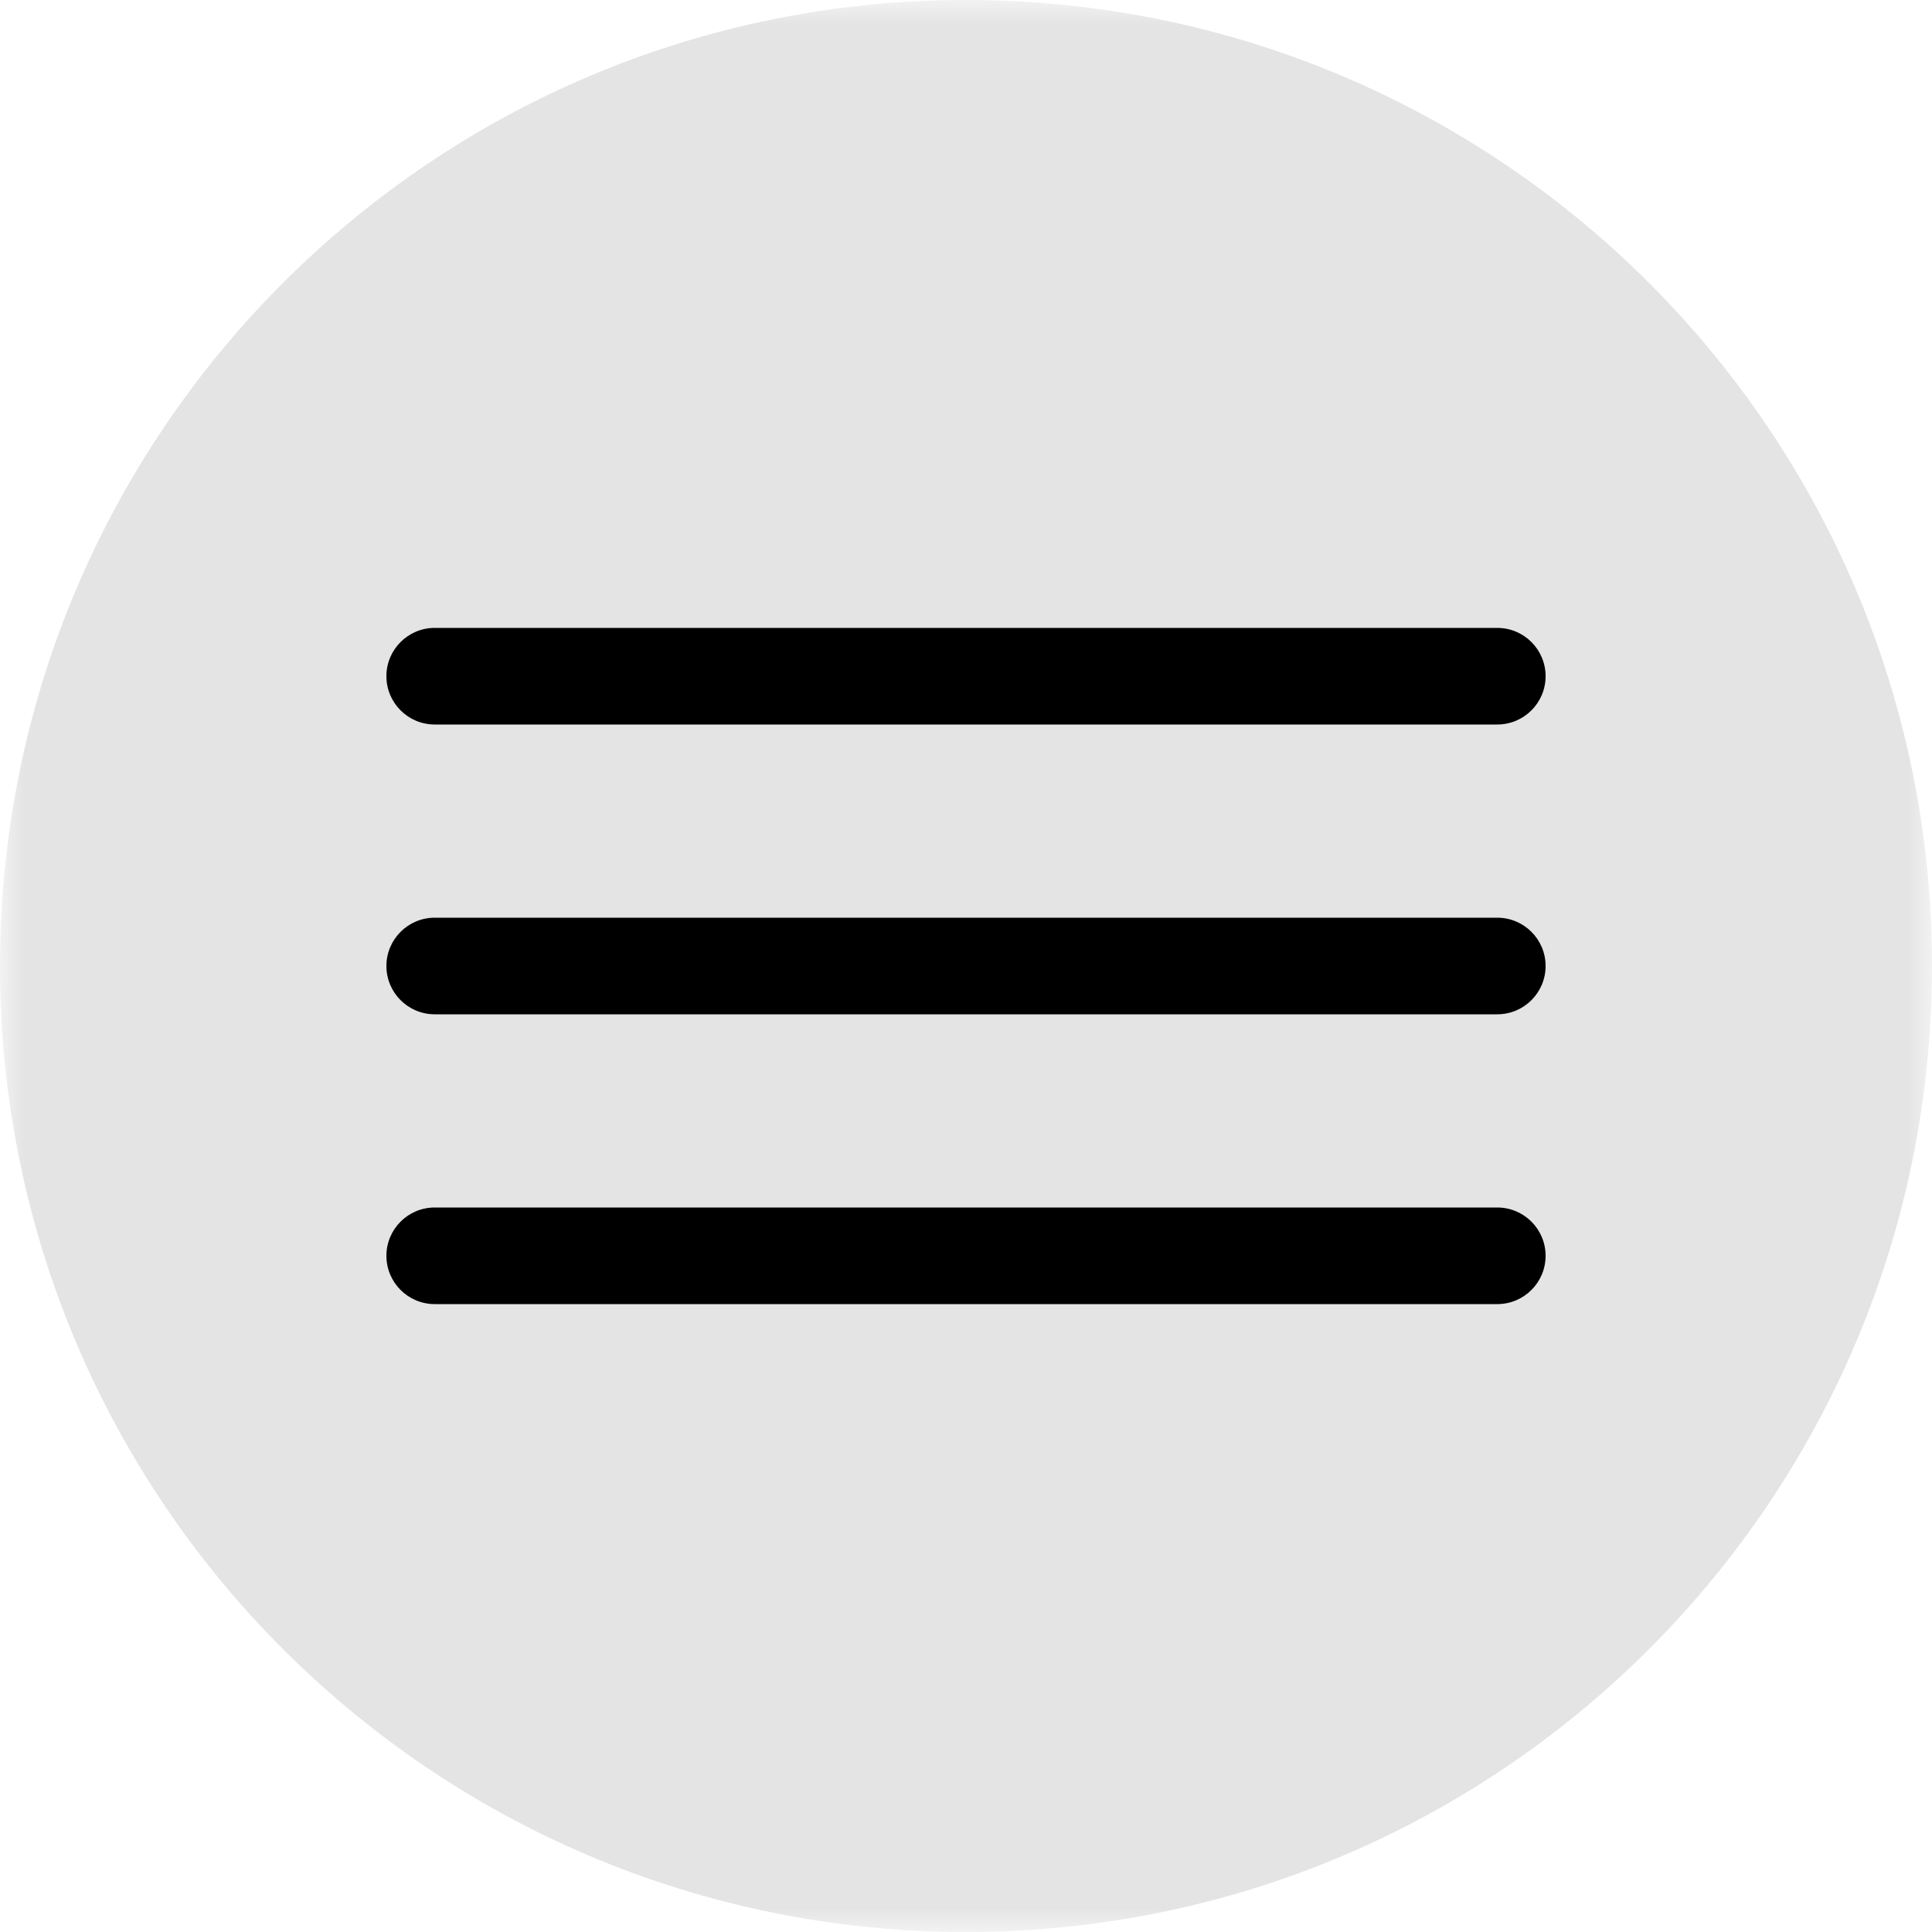 <?xml version="1.0" encoding="UTF-8"?> <svg xmlns="http://www.w3.org/2000/svg" width="40" height="40" viewBox="0 0 40 40" fill="none"><g clip-path="url(#clip0_878_242)"><mask id="mask0_878_242" style="mask-type:luminance" maskUnits="userSpaceOnUse" x="0" y="0" width="40" height="40"><path d="M40 0H0V40H40V0Z" fill="white"></path></mask><g mask="url(#mask0_878_242)"><path d="M40 20C40 8.954 31.046 0 20 0C8.954 0 0 8.954 0 20C0 31.046 8.954 40 20 40C31.046 40 40 31.046 40 20Z" fill="#E4E4E4"></path><path d="M31 13H9C8.448 13 8 13.448 8 14C8 14.552 8.448 15 9 15H31C31.552 15 32 14.552 32 14C32 13.448 31.552 13 31 13Z" fill="black"></path><path d="M31 19H9C8.448 19 8 19.448 8 20C8 20.552 8.448 21 9 21H31C31.552 21 32 20.552 32 20C32 19.448 31.552 19 31 19Z" fill="black"></path><path d="M31 25H9C8.448 25 8 25.448 8 26C8 26.552 8.448 27 9 27H31C31.552 27 32 26.552 32 26C32 25.448 31.552 25 31 25Z" fill="black"></path></g></g><defs><clipPath id="clip0_878_242"><rect width="40" height="40" fill="white"></rect></clipPath></defs></svg> 